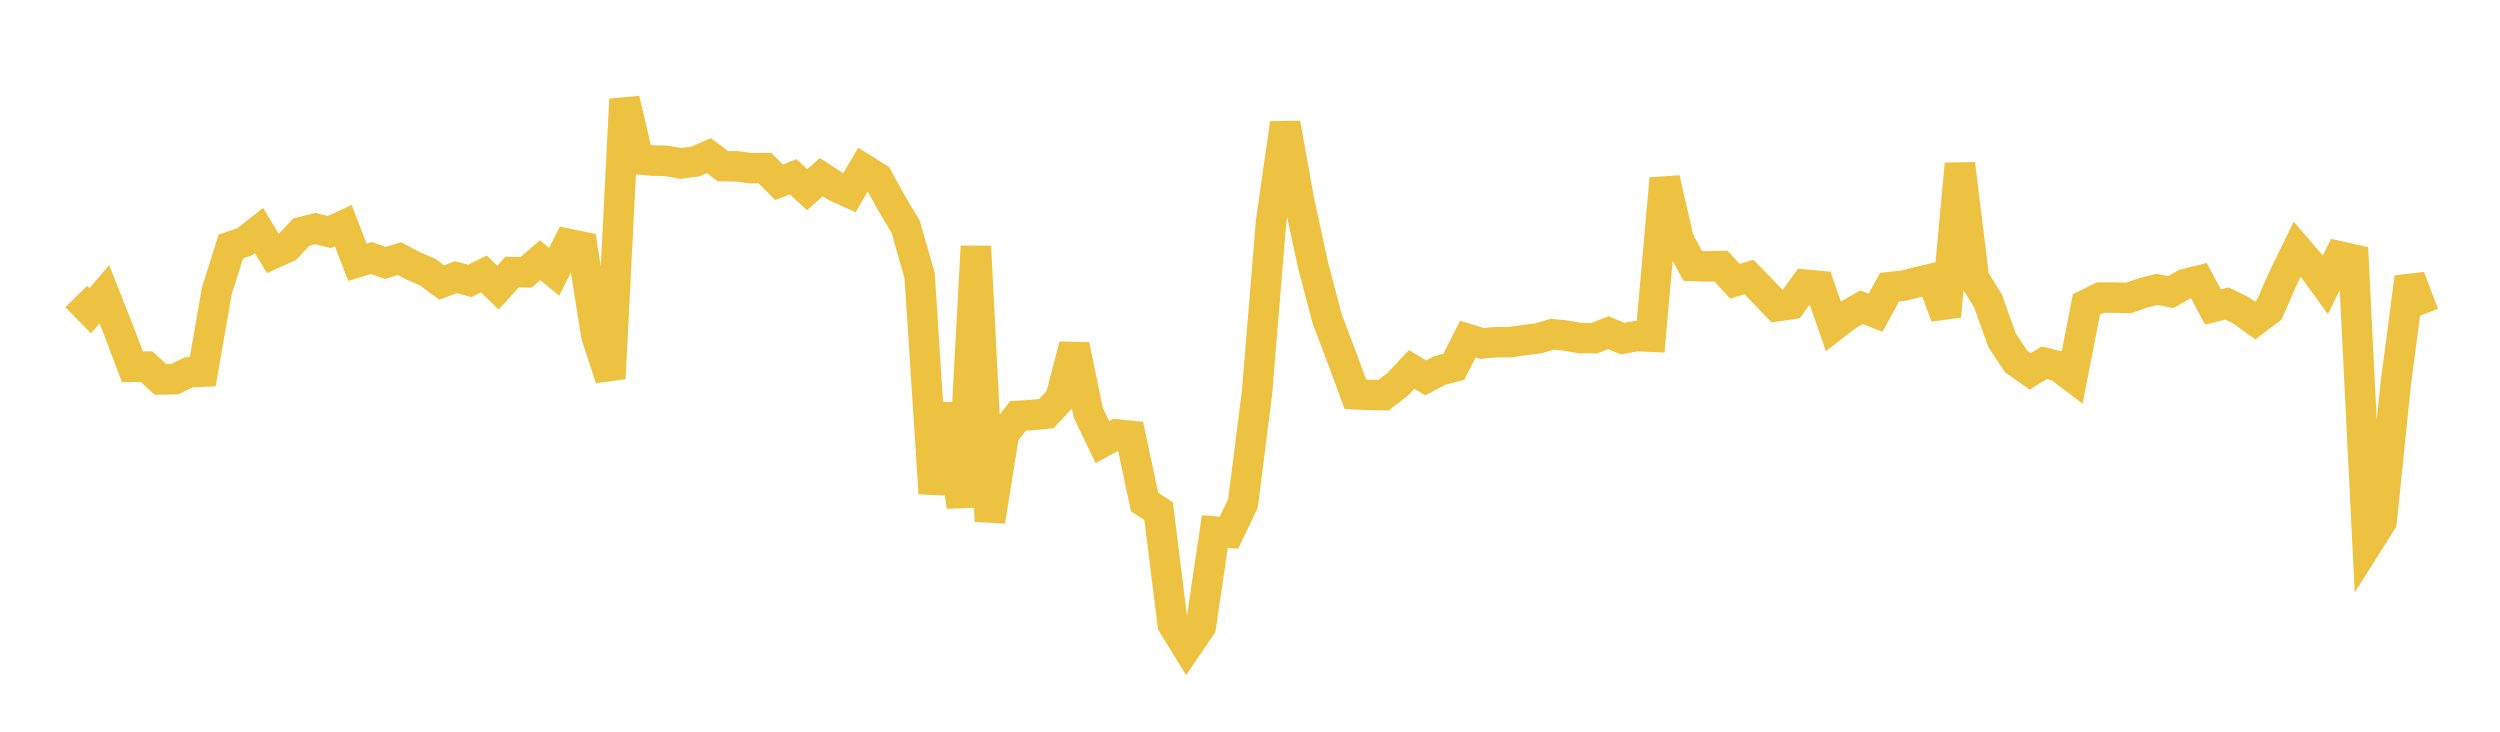 <svg width="164" height="48" xmlns="http://www.w3.org/2000/svg" xmlns:xlink="http://www.w3.org/1999/xlink"><path fill="none" stroke="rgb(237,194,64)" stroke-width="2" d="M5,19.45L5.922,20.389L6.844,19.305L7.766,21.634L8.689,24.062L9.611,24.05L10.533,24.892L11.455,24.874L12.377,24.429L13.299,24.383L14.222,19.082L15.144,16.172L16.066,15.853L16.988,15.125L17.91,16.642L18.832,16.223L19.754,15.235L20.677,14.996L21.599,15.22L22.521,14.797L23.443,17.202L24.365,16.925L25.287,17.249L26.21,16.964L27.132,17.453L28.054,17.85L28.976,18.535L29.898,18.18L30.82,18.428L31.743,17.969L32.665,18.869L33.587,17.845L34.509,17.865L35.431,17.07L36.353,17.833L37.275,15.997L38.198,16.185L39.12,22.02L40.042,24.826L40.964,6.512L41.886,10.45L42.808,10.534L43.731,10.552L44.653,10.719L45.575,10.605L46.497,10.209L47.419,10.899L48.341,10.911L49.263,11.037L50.186,11.028L51.108,11.957L52.03,11.598L52.952,12.446L53.874,11.619L54.796,12.222L55.719,12.644L56.641,11.079L57.563,11.656L58.485,13.321L59.407,14.867L60.329,18.079L61.251,32.366L62.174,26.513L63.096,33.245L64.018,16.162L64.94,34.193L65.862,28.473L66.784,27.277L67.707,27.225L68.629,27.136L69.551,26.165L70.473,22.648L71.395,27.084L72.317,29L73.24,28.498L74.162,28.592L75.084,32.931L76.006,33.53L76.928,40.954L77.85,42.449L78.772,41.099L79.695,34.869L80.617,34.945L81.539,33.024L82.461,25.743L83.383,14.532L84.305,8.091L85.228,13.212L86.15,17.455L87.072,20.945L87.994,23.37L88.916,25.863L89.838,25.907L90.76,25.922L91.683,25.216L92.605,24.238L93.527,24.792L94.449,24.302L95.371,24.061L96.293,22.241L97.216,22.53L98.138,22.447L99.06,22.448L99.982,22.311L100.904,22.198L101.826,21.924L102.749,22.018L103.671,22.183L104.593,22.183L105.515,21.82L106.437,22.214L107.359,22.045L108.281,22.086L109.204,11.72L110.126,15.736L111.048,17.446L111.97,17.48L112.892,17.451L113.814,18.45L114.737,18.172L115.659,19.124L116.581,20.087L117.503,19.953L118.425,18.673L119.347,18.759L120.269,21.397L121.192,20.686L122.114,20.157L123.036,20.516L123.958,18.837L124.88,18.737L125.802,18.504L126.725,18.29L127.647,20.747L128.569,10.754L129.491,18.247L130.413,19.743L131.335,22.319L132.257,23.711L133.18,24.362L134.102,23.797L135.024,24.02L135.946,24.718L136.868,19.972L137.79,19.521L138.713,19.52L139.635,19.546L140.557,19.22L141.479,18.984L142.401,19.157L143.323,18.638L144.246,18.408L145.168,20.138L146.09,19.91L147.012,20.361L147.934,21.023L148.856,20.326L149.778,18.229L150.701,16.341L151.623,17.415L152.545,18.684L153.467,16.815L154.389,17.022L155.311,35.665L156.234,34.202L157.156,25.215L158.078,18.19L159,20.62"></path></svg>